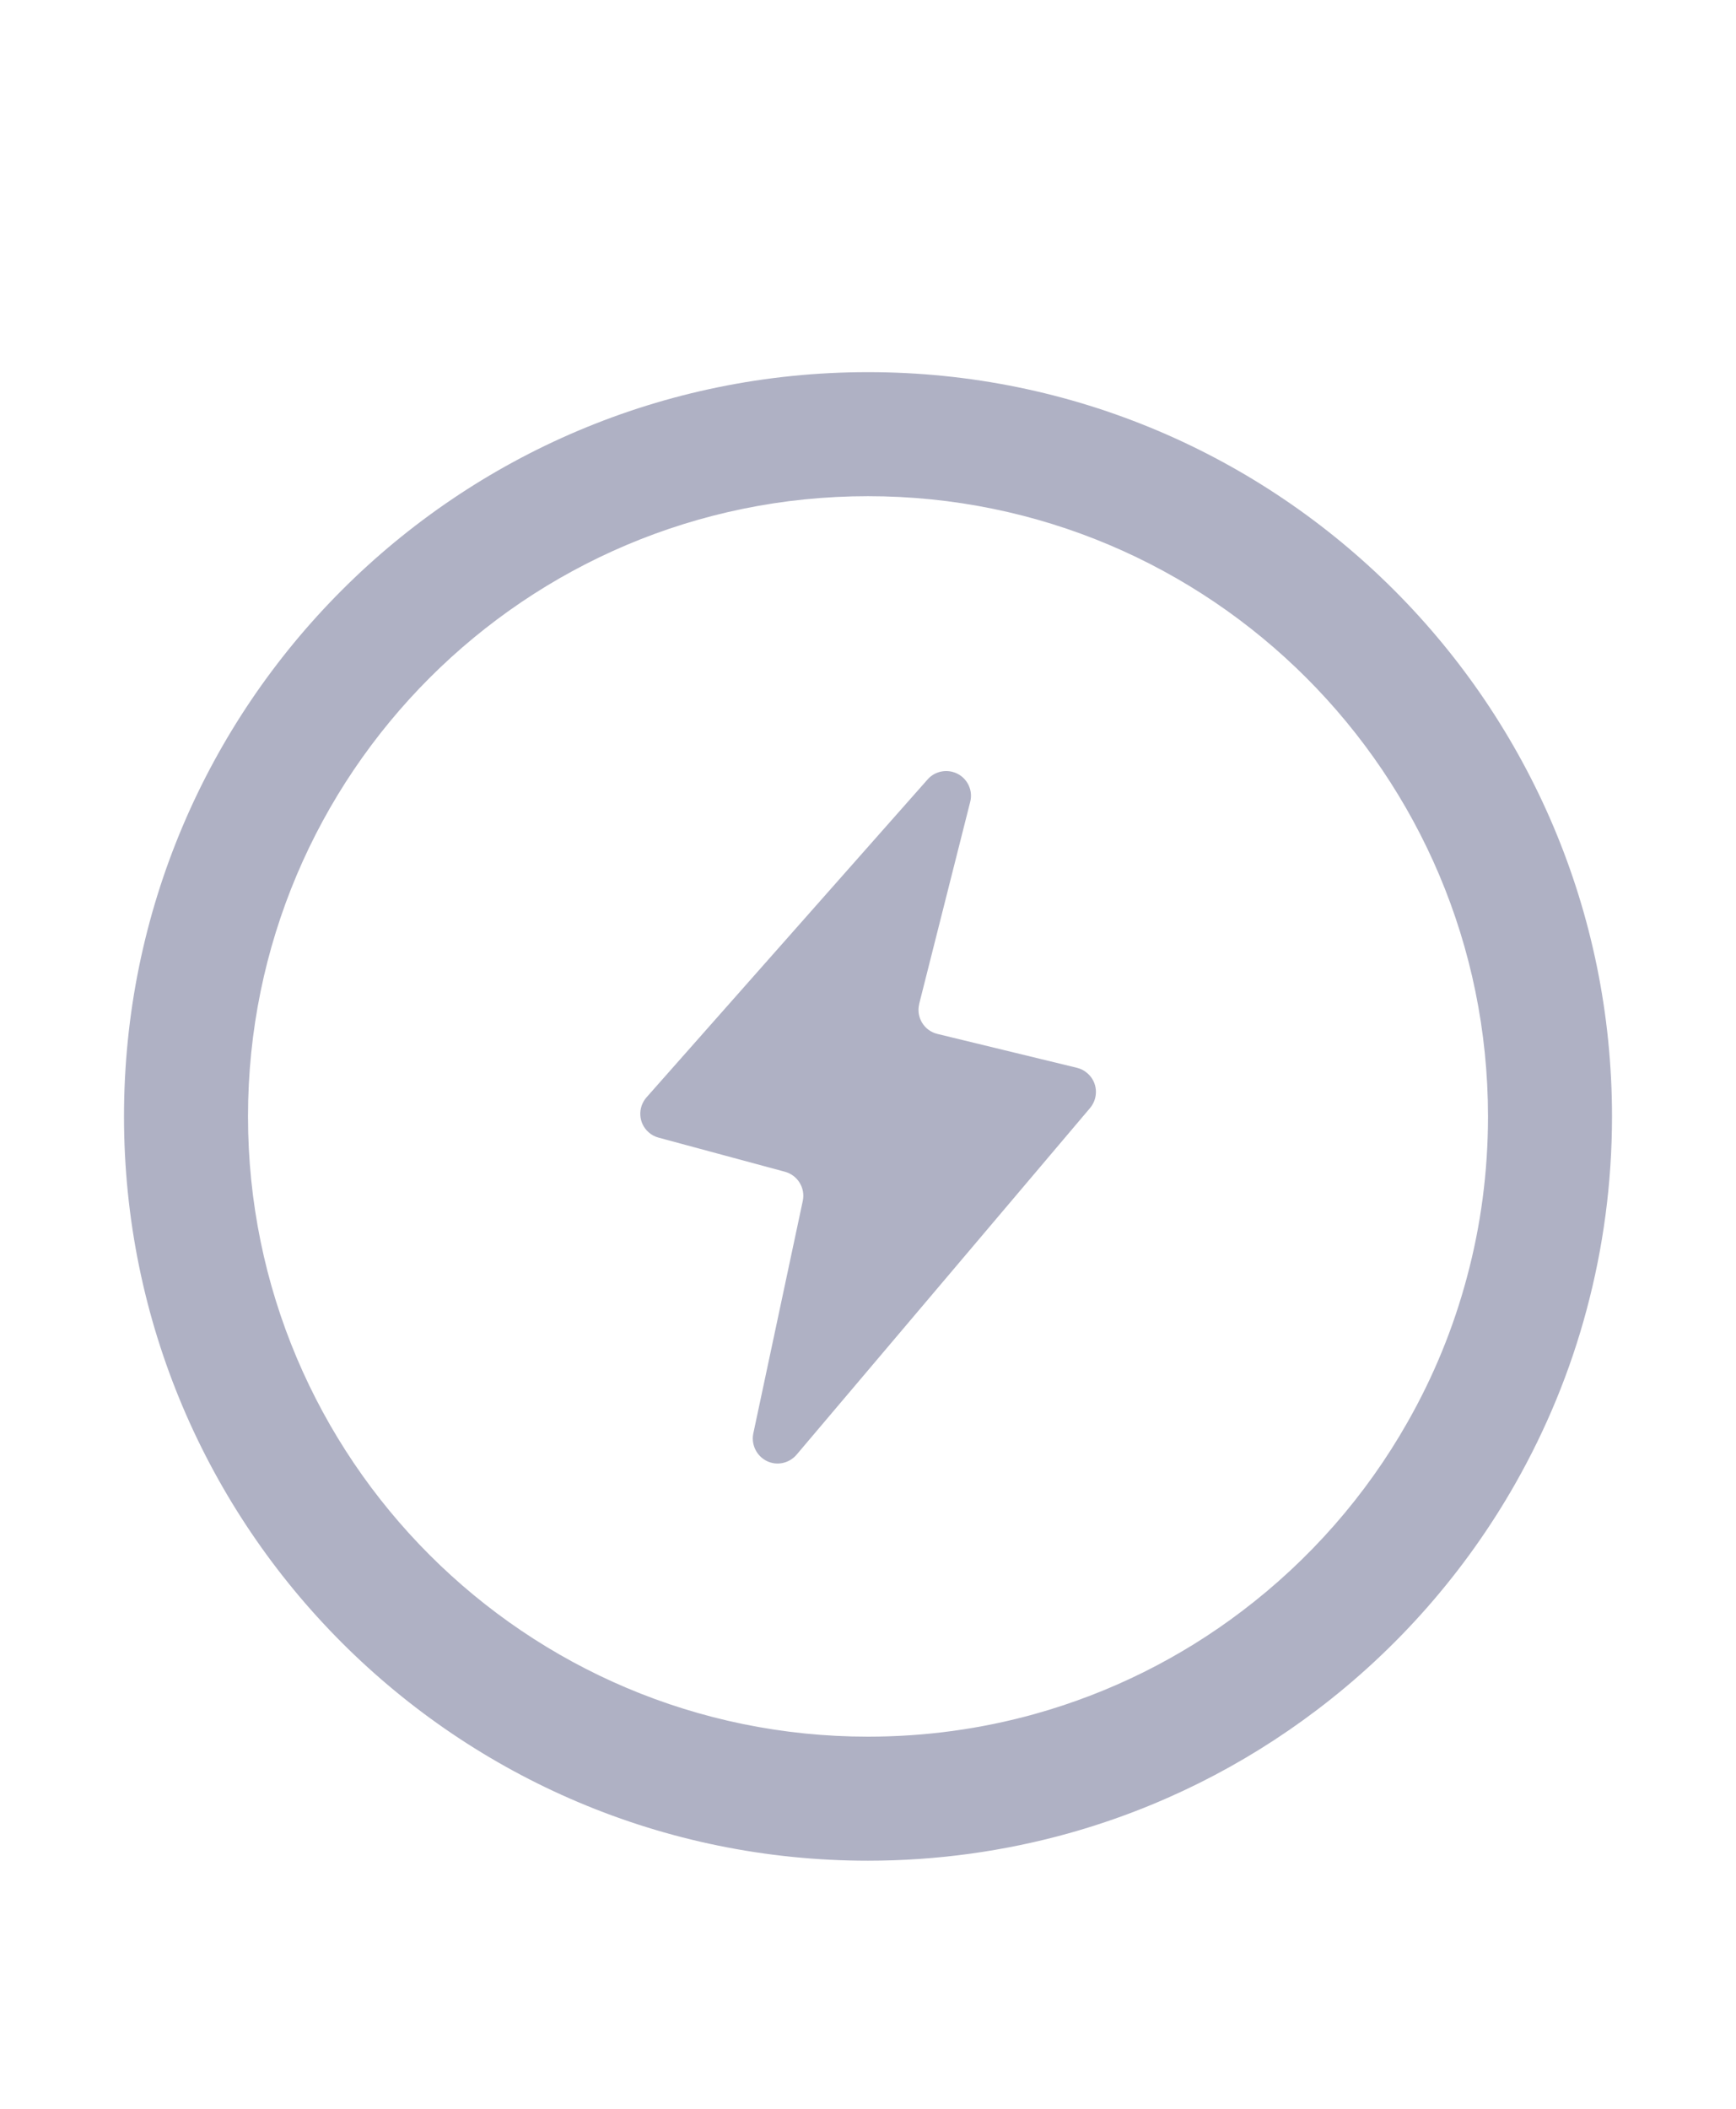 <?xml version="1.0" encoding="UTF-8"?>
<svg width="14px" height="17px" viewBox="0 0 14 17" version="1.1" xmlns="http://www.w3.org/2000/svg" xmlns:xlink="http://www.w3.org/1999/xlink">
    <title>即刻拍</title>
    <g id="页面-1" stroke="none" stroke-width="1" fill="none" fill-rule="evenodd">
        <g id="类型分类icon" transform="translate(-269, -116)" fill="#AFB1C4" fill-rule="nonzero">
            <g id="即刻拍" transform="translate(269, 116)">
                <g transform="translate(1, 3)" id="形状结合">
                    <path d="M6,0 C9.314,0 12,2.686 12,6 C12,6.538 11.929,7.059 11.796,7.556 C11.664,8.052 11.469,8.522 11.221,8.959 C10.816,9.672 10.27,10.293 9.62,10.785 C9.028,11.234 8.35,11.575 7.615,11.78 C7.101,11.923 6.559,12 6,12 C2.686,12 0,9.314 0,6 C0,2.686 2.686,0 6,0 Z M6,1 C3.239,1 1,3.239 1,6 C1,8.761 3.239,11 6,11 C6.461,11 6.912,10.938 7.346,10.817 C7.951,10.648 8.517,10.367 9.016,9.988 C9.56,9.576 10.015,9.058 10.351,8.465 C10.56,8.098 10.721,7.706 10.83,7.297 C10.943,6.878 11,6.443 11,6 C11,3.239 8.761,1 6,1 Z M6.625,3.216 L6.68,3.222 C6.787,3.249 6.852,3.358 6.824,3.465 L6.824,3.465 L6.413,5.092 C6.413,5.092 6.413,5.093 6.413,5.094 C6.387,5.201 6.452,5.309 6.56,5.335 L6.56,5.335 L7.685,5.608 C7.715,5.615 7.744,5.63 7.767,5.65 C7.852,5.721 7.862,5.847 7.791,5.932 L7.791,5.932 L5.424,8.727 C5.376,8.783 5.302,8.809 5.23,8.794 C5.122,8.771 5.053,8.664 5.075,8.556 L5.075,8.556 L5.474,6.681 C5.496,6.577 5.433,6.474 5.33,6.446 L5.33,6.446 L4.311,6.171 C4.282,6.163 4.254,6.149 4.231,6.128 C4.148,6.055 4.141,5.929 4.214,5.846 L4.214,5.846 L6.481,3.283 C6.53,3.227 6.607,3.204 6.68,3.222 Z"></path>
                </g>
            </g>
        </g>
    </g>
</svg>